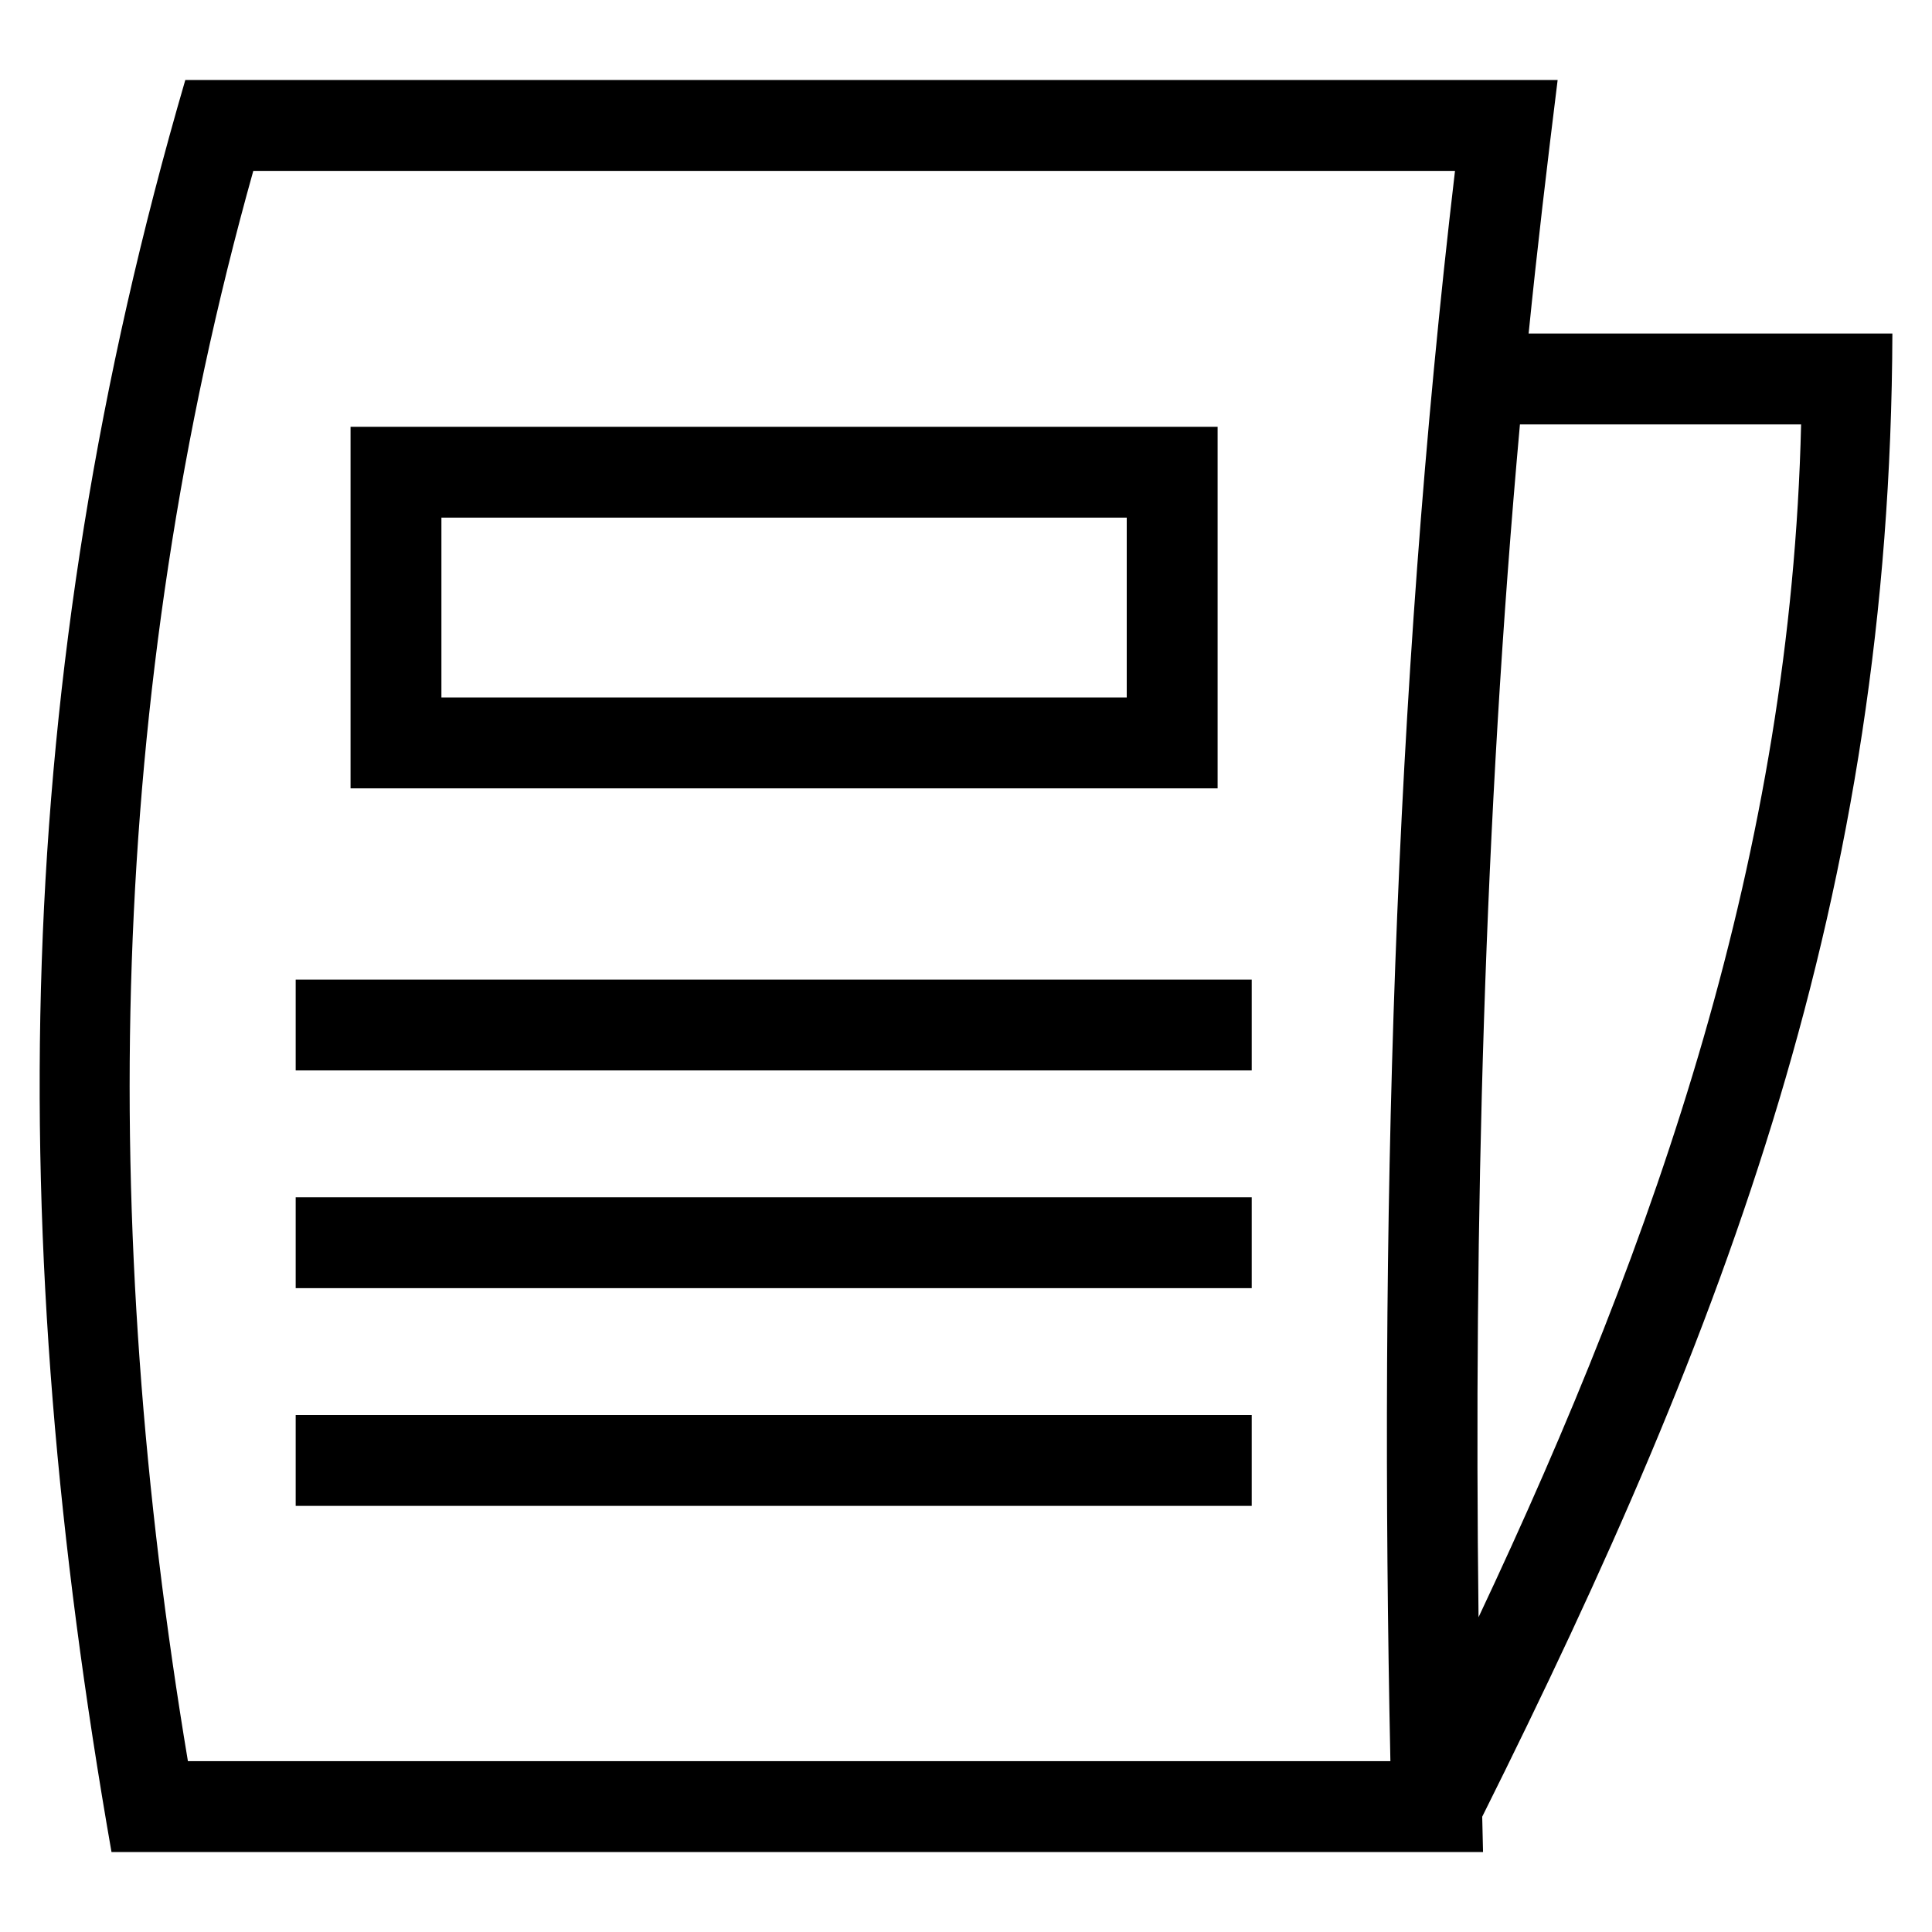 <?xml version="1.0" encoding="UTF-8"?>
<!-- Uploaded to: SVG Repo, www.svgrepo.com, Generator: SVG Repo Mixer Tools -->
<svg fill="#000000" width="800px" height="800px" version="1.1" viewBox="144 144 512 512" xmlns="http://www.w3.org/2000/svg">
 <path d="m556.79 165.2c-2.773 22.387-5.434 44.734-7.688 67.188h96.398c-0.504 148.83-43.391 262.18-108.7 393.06l0.219 9.359h-363.47c-28.633-163.48-27.176-309.32 19.559-469.61zm-334.43 353.79h253.36v24.082h-253.36zm0-57.695h253.36v24.082h-253.36zm0-57.691h253.36v24.074h-253.36zm244.32-146.5v95.82h-229.78v-95.82zm-24.082 24.074h-181.62v47.664h181.62zm104.2-24.707c-9.504 105.07-12.242 210.64-10.969 316.11 47.719-101.26 82.809-202.89 85.48-316.11zm-17.211-67.188h-318.46c-39.066 139.3-41.047 279.36-17.328 421.44h318.67c-2.926-140.61 0.66-281.68 17.121-421.44z"/>
</svg>